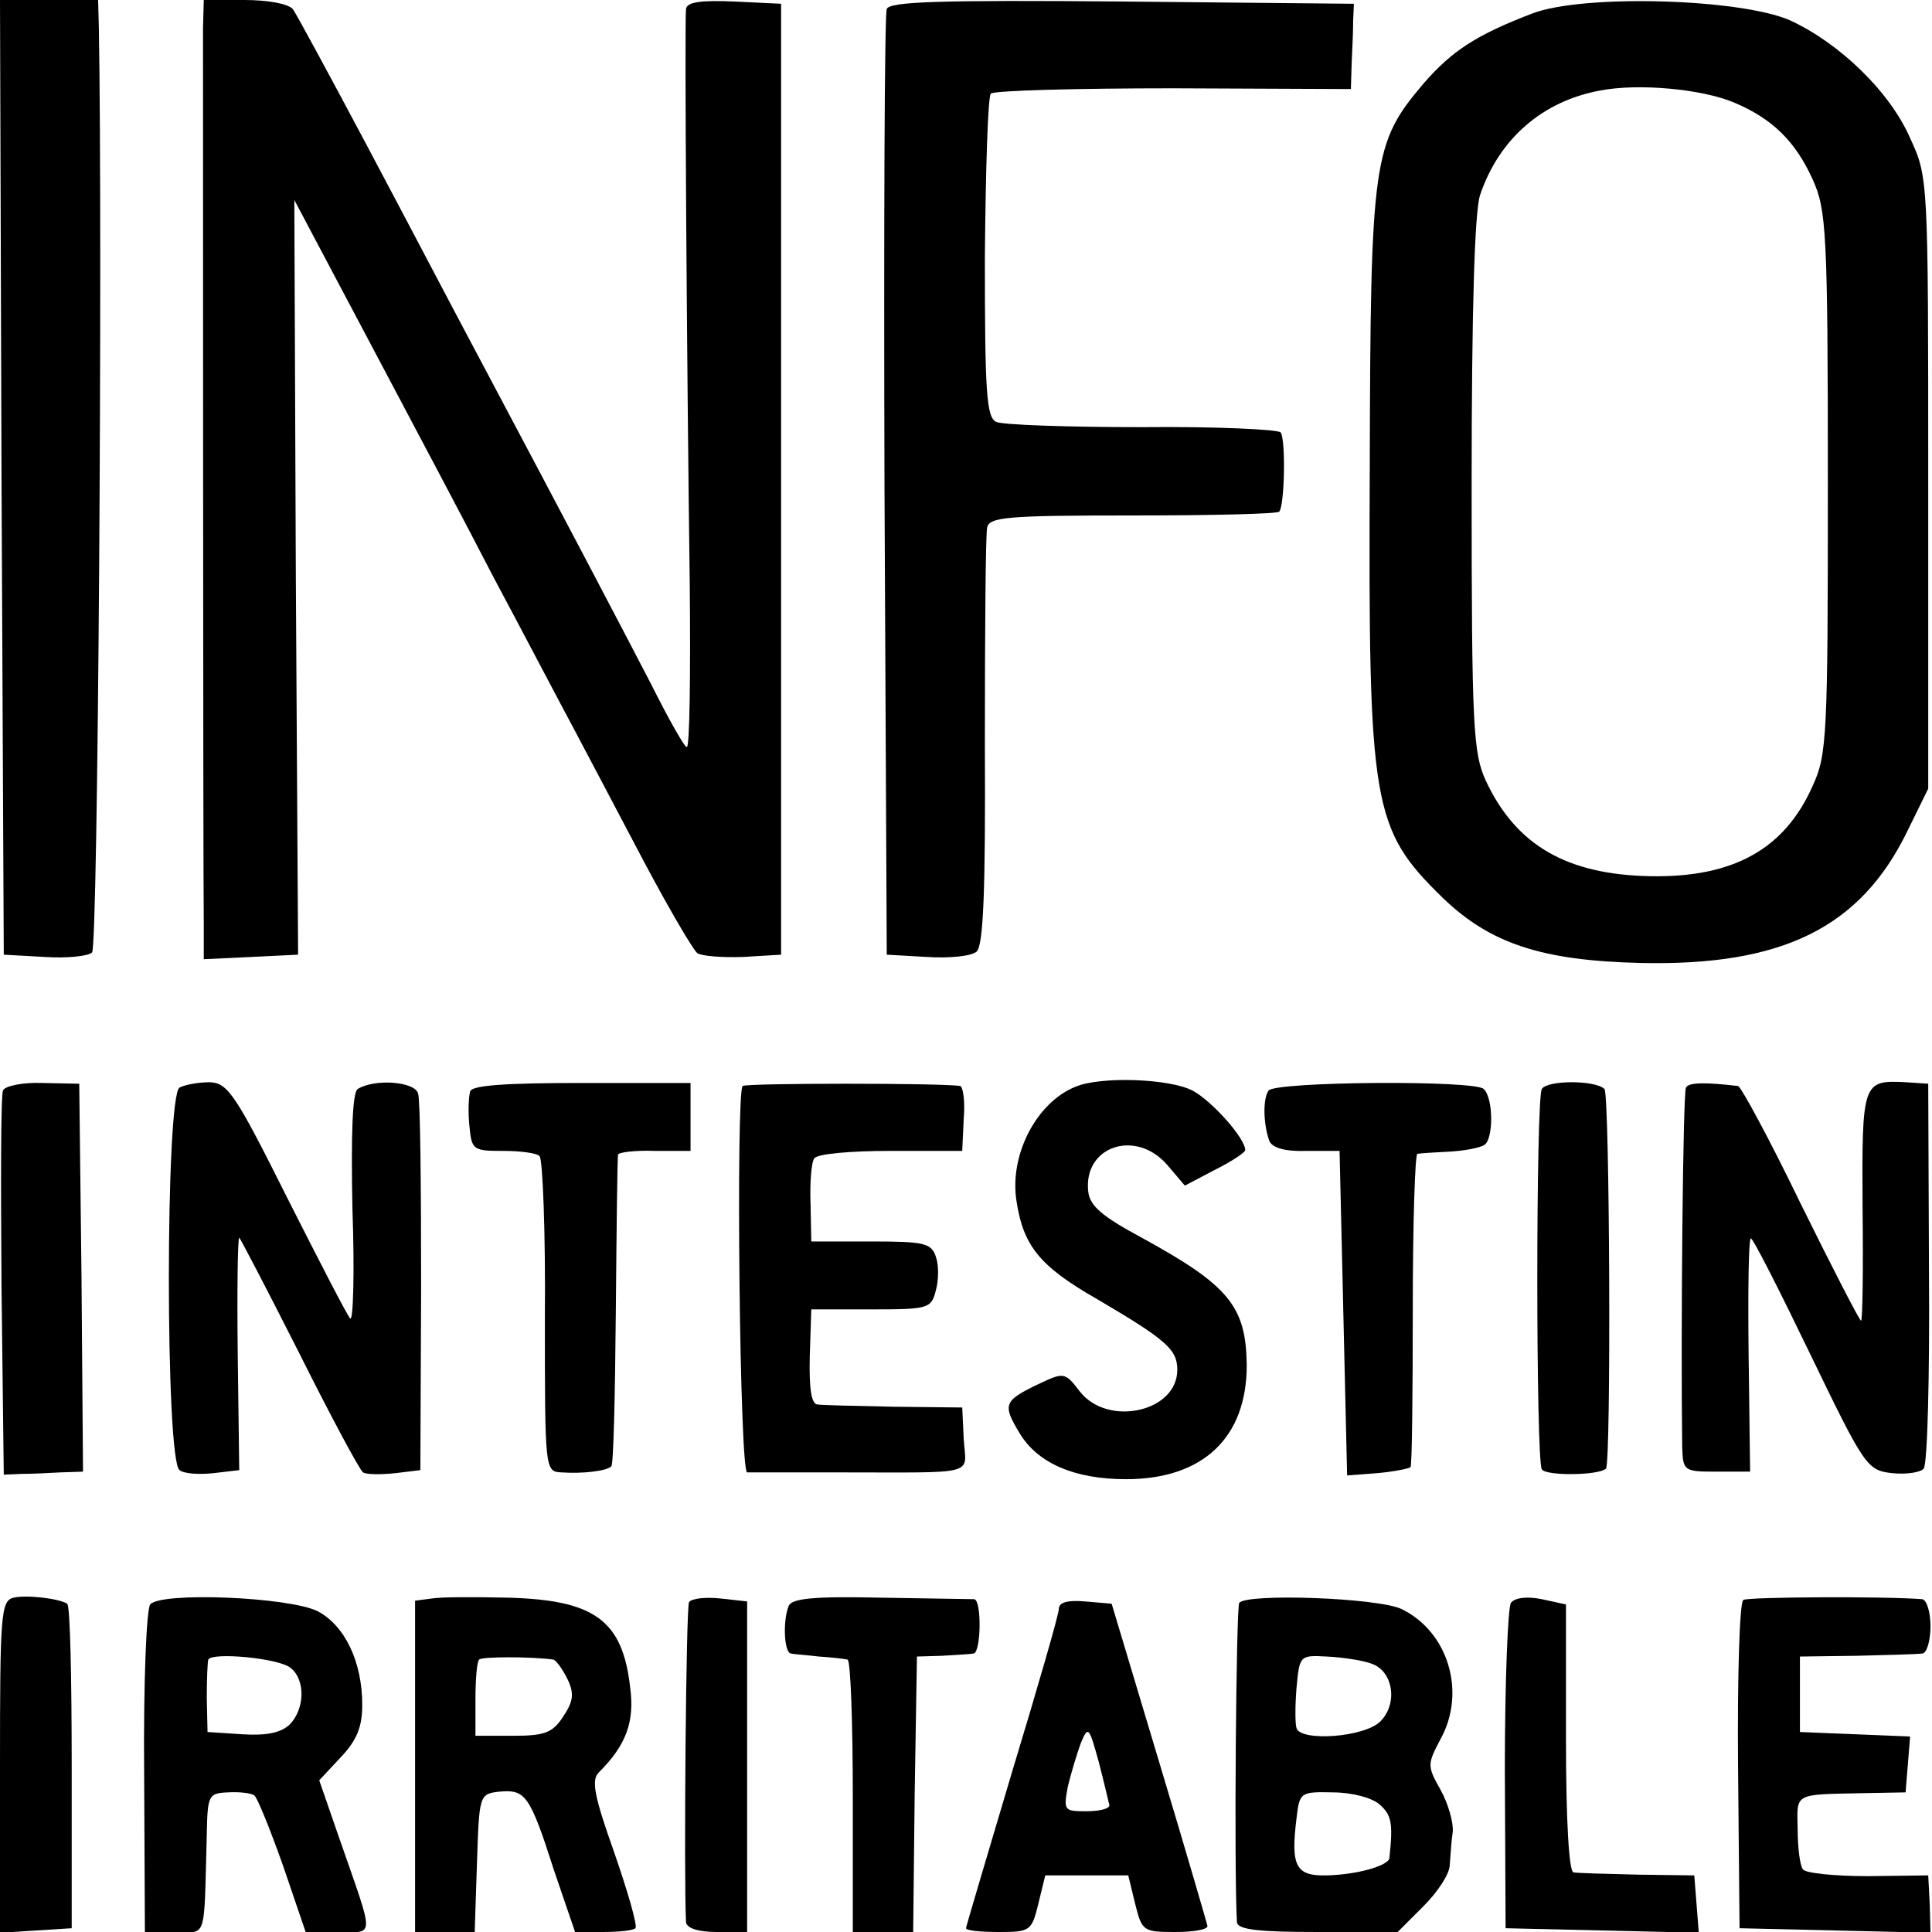 <?xml version="1.0" standalone="no"?>
<!DOCTYPE svg PUBLIC "-//W3C//DTD SVG 20010904//EN"
 "http://www.w3.org/TR/2001/REC-SVG-20010904/DTD/svg10.dtd">
<svg version="1.0" xmlns="http://www.w3.org/2000/svg"
 width="256pt" height="256pt" viewBox="0 0 256 256"
 preserveAspectRatio="xMidYMid meet">
<g transform="translate(0,256) scale(0.1,-0.1)"
fill="#000000" stroke="none">
<path d="M2 1928 l3 -633 54 -3 c30 -2 58 1 63 6 8 8 14 940 9 1225 l-1 37
-65 0 -65 0 2 -632z"/>
<path d="M269 2523 c0 -43 0 -1112 1 -1186 l0 -48 63 3 62 3 -3 500 -2 500 98
-185 c54 -102 129 -243 166 -315 38 -71 85 -161 106 -200 20 -38 63 -119 95
-180 32 -60 63 -113 69 -118 6 -4 34 -6 61 -5 l50 3 0 630 0 630 -62 3 c-46 2
-63 -1 -64 -10 -2 -16 1 -469 5 -765 1 -117 0 -213 -4 -213 -3 0 -24 37 -47
83 -41 79 -106 203 -225 427 -31 58 -97 184 -148 280 -51 96 -97 181 -102 188
-6 7 -33 12 -64 12 l-54 0 -1 -37z"/>
<path d="M1175 2548 c-3 -7 -4 -292 -3 -633 l3 -620 53 -3 c30 -2 59 1 66 7 9
8 12 79 11 278 0 147 1 275 3 284 3 14 27 16 193 16 104 0 191 2 194 5 7 7 9
94 2 105 -3 4 -86 8 -184 7 -98 0 -185 3 -193 7 -13 6 -15 40 -15 218 1 116 4
214 8 217 4 4 113 7 242 7 l235 -1 1 34 c1 19 2 44 2 57 l1 22 -307 3 c-241 2
-309 0 -312 -10z"/>
<path d="M2030 2542 c-73 -28 -106 -49 -144 -93 -67 -79 -70 -100 -71 -509 -2
-448 3 -478 96 -569 63 -61 131 -84 264 -87 187 -4 290 47 352 174 l28 57 0
405 c0 404 0 405 -24 457 -27 62 -94 126 -159 156 -66 29 -275 35 -342 9z
m268 -118 c50 -21 81 -51 104 -102 18 -40 20 -69 20 -402 0 -334 -1 -360 -20
-401 -37 -84 -105 -122 -215 -120 -111 2 -178 41 -218 126 -17 37 -19 70 -19
391 0 236 4 362 11 385 25 75 83 125 159 139 51 10 136 2 178 -16z"/>
<path d="M4 1115 c-3 -6 -3 -123 -2 -260 l3 -249 23 1 c12 0 36 1 52 2 l30 1
-2 257 -3 257 -49 1 c-26 1 -50 -4 -52 -10z"/>
<path d="M238 1119 c-19 -10 -19 -496 0 -507 6 -5 27 -6 45 -4 l34 4 -2 154
c-1 85 0 154 2 154 1 0 37 -69 79 -152 42 -84 80 -155 85 -159 5 -3 24 -3 43
-1 l33 4 1 241 c0 133 -1 249 -4 258 -4 16 -58 20 -80 6 -7 -4 -9 -60 -7 -159
3 -84 1 -150 -3 -145 -4 4 -41 76 -83 159 -69 138 -79 153 -103 154 -14 0 -32
-3 -40 -7z"/>
<path d="M623 1114 c-2 -7 -3 -27 -1 -46 3 -32 5 -33 45 -33 23 0 45 -3 48 -7
4 -4 8 -100 7 -213 0 -203 0 -205 22 -206 29 -2 60 2 66 8 3 2 5 95 6 206 1
111 2 204 3 207 0 3 22 6 49 5 l47 0 0 45 0 45 -144 0 c-100 0 -145 -3 -148
-11z"/>
<path d="M984 1121 c-9 -10 -4 -511 6 -512 6 0 60 0 120 0 189 0 170 -5 167
44 l-2 42 -90 1 c-49 1 -95 2 -102 3 -8 1 -11 21 -10 64 l2 62 79 0 c76 0 80
1 86 25 4 14 4 34 0 45 -6 18 -16 20 -86 20 l-79 0 -1 50 c-1 28 1 55 5 60 3
6 47 10 101 10 l95 0 2 43 c2 23 -1 43 -5 43 -22 4 -284 4 -288 0z"/>
<path d="M1425 1120 c-52 -21 -88 -91 -78 -152 9 -59 31 -86 106 -129 92 -54
107 -67 107 -94 0 -56 -92 -76 -129 -29 -20 26 -21 26 -55 10 -46 -22 -48 -27
-25 -65 24 -40 73 -61 141 -61 102 0 160 55 160 151 -1 79 -24 106 -141 170
-50 27 -67 41 -69 60 -7 60 63 84 105 35 l23 -27 40 21 c22 11 40 23 40 26 0
16 -45 66 -70 79 -31 16 -122 19 -155 5z"/>
<path d="M1681 1115 c-8 -11 -7 -45 1 -67 4 -9 21 -14 49 -13 l44 0 5 -215 5
-215 40 3 c22 2 42 6 44 8 2 2 3 96 3 209 0 113 3 205 6 206 4 1 23 2 42 3 20
1 41 5 47 9 12 8 12 62 -1 74 -11 12 -276 10 -285 -2z"/>
<path d="M2043 1117 c-8 -13 -8 -491 0 -504 6 -9 76 -8 85 1 7 7 5 496 -2 503
-12 12 -76 12 -83 0z"/>
<path d="M2234 1119 c-4 -7 -7 -321 -5 -476 1 -32 2 -33 45 -33 l45 0 -2 155
c-1 85 0 155 3 154 3 0 38 -69 79 -154 72 -149 75 -153 108 -157 19 -2 38 1
42 6 5 6 8 123 7 260 l-1 250 -30 2 c-57 3 -58 0 -57 -165 1 -83 0 -151 -2
-151 -2 0 -38 70 -80 155 -41 85 -79 155 -83 156 -43 5 -65 5 -69 -2z"/>
<path d="M18 443 c-17 -4 -18 -23 -18 -224 l0 -220 48 3 47 3 0 213 c0 118 -2
215 -6 217 -11 7 -54 12 -71 8z"/>
<path d="M199 434 c-5 -7 -9 -104 -8 -223 l1 -211 39 0 c44 0 39 -15 43 129 1
52 2 55 28 56 15 1 31 -1 35 -4 4 -3 21 -45 38 -93 l30 -88 43 0 c49 0 49 -12
2 123 l-27 78 28 30 c22 23 29 41 29 70 0 57 -23 105 -59 124 -38 19 -208 26
-222 9z m186 -84 c20 -16 19 -54 -1 -75 -12 -11 -30 -15 -63 -13 l-46 3 -1 45
c0 25 1 48 2 51 5 10 93 2 109 -11z"/>
<path d="M573 442 l-23 -3 0 -220 0 -219 40 0 39 0 3 91 c3 91 3 92 30 95 34
3 40 -4 72 -104 l28 -82 37 0 c21 0 40 2 43 5 3 3 -10 48 -28 100 -27 76 -31
97 -20 107 36 36 47 67 41 112 -10 89 -47 116 -162 119 -43 1 -88 1 -100 -1z
m160 -81 c4 -1 12 -12 19 -26 9 -19 8 -29 -6 -50 -14 -21 -24 -25 -66 -25
l-50 0 0 48 c0 27 2 51 5 53 3 4 69 4 98 0z"/>
<path d="M913 437 c-4 -7 -7 -364 -4 -424 1 -8 16 -13 41 -13 l40 0 0 219 0
219 -36 4 c-19 2 -38 0 -41 -5z"/>
<path d="M1045 432 c-8 -20 -6 -62 3 -63 4 -1 21 -2 37 -4 17 -1 33 -3 38 -4
4 0 7 -82 7 -181 l0 -180 40 0 40 0 2 183 3 182 33 1 c17 1 36 2 42 3 10 1 11
70 1 72 -3 0 -59 1 -123 2 -90 2 -119 -1 -123 -11z"/>
<path d="M1642 436 c-4 -8 -7 -352 -3 -423 1 -10 29 -13 107 -13 l106 0 34 34
c19 19 35 43 35 55 1 12 2 31 4 44 1 12 -6 37 -16 55 -18 32 -18 34 0 68 34
62 10 142 -52 172 -32 15 -206 21 -215 8z m174 -80 c30 -9 37 -53 13 -77 -21
-21 -105 -27 -111 -9 -2 6 -2 30 0 54 4 42 4 43 40 41 21 -1 47 -5 58 -9z m12
-187 c16 -14 18 -25 13 -71 -1 -10 -42 -22 -83 -23 -41 -1 -48 12 -40 76 4 34
5 35 48 34 25 0 52 -7 62 -16z"/>
<path d="M2002 436 c-4 -6 -8 -105 -8 -221 l1 -210 128 -3 128 -3 -3 38 -3 38
-75 1 c-41 1 -80 2 -85 3 -6 1 -10 67 -10 178 l0 177 -32 7 c-20 4 -36 2 -41
-5z"/>
<path d="M2310 440 c-5 -3 -8 -102 -7 -220 l2 -215 127 -3 126 -3 -1 38 -2 38
-80 -1 c-44 0 -83 4 -86 9 -4 5 -7 29 -7 53 -1 49 -6 46 88 48 l55 1 3 37 3
37 -73 3 -73 3 0 50 0 50 75 1 c41 1 80 2 87 3 6 0 11 17 11 36 0 19 -5 35
-11 36 -51 4 -231 3 -237 -1z"/>
<path d="M1403 428 c0 -7 -28 -104 -62 -216 -33 -111 -61 -205 -61 -207 0 -3
19 -5 43 -5 42 0 44 1 53 38 l9 37 55 0 55 0 9 -37 c9 -37 11 -38 53 -38 24 0
43 3 43 8 -1 4 -29 101 -64 217 l-63 210 -35 3 c-23 2 -35 -1 -35 -10z m67
-260 c0 -5 -14 -8 -31 -8 -29 0 -30 1 -24 33 4 17 12 43 17 57 10 24 11 22 24
-25 7 -27 13 -53 14 -57z"/>
</g>
</svg>
